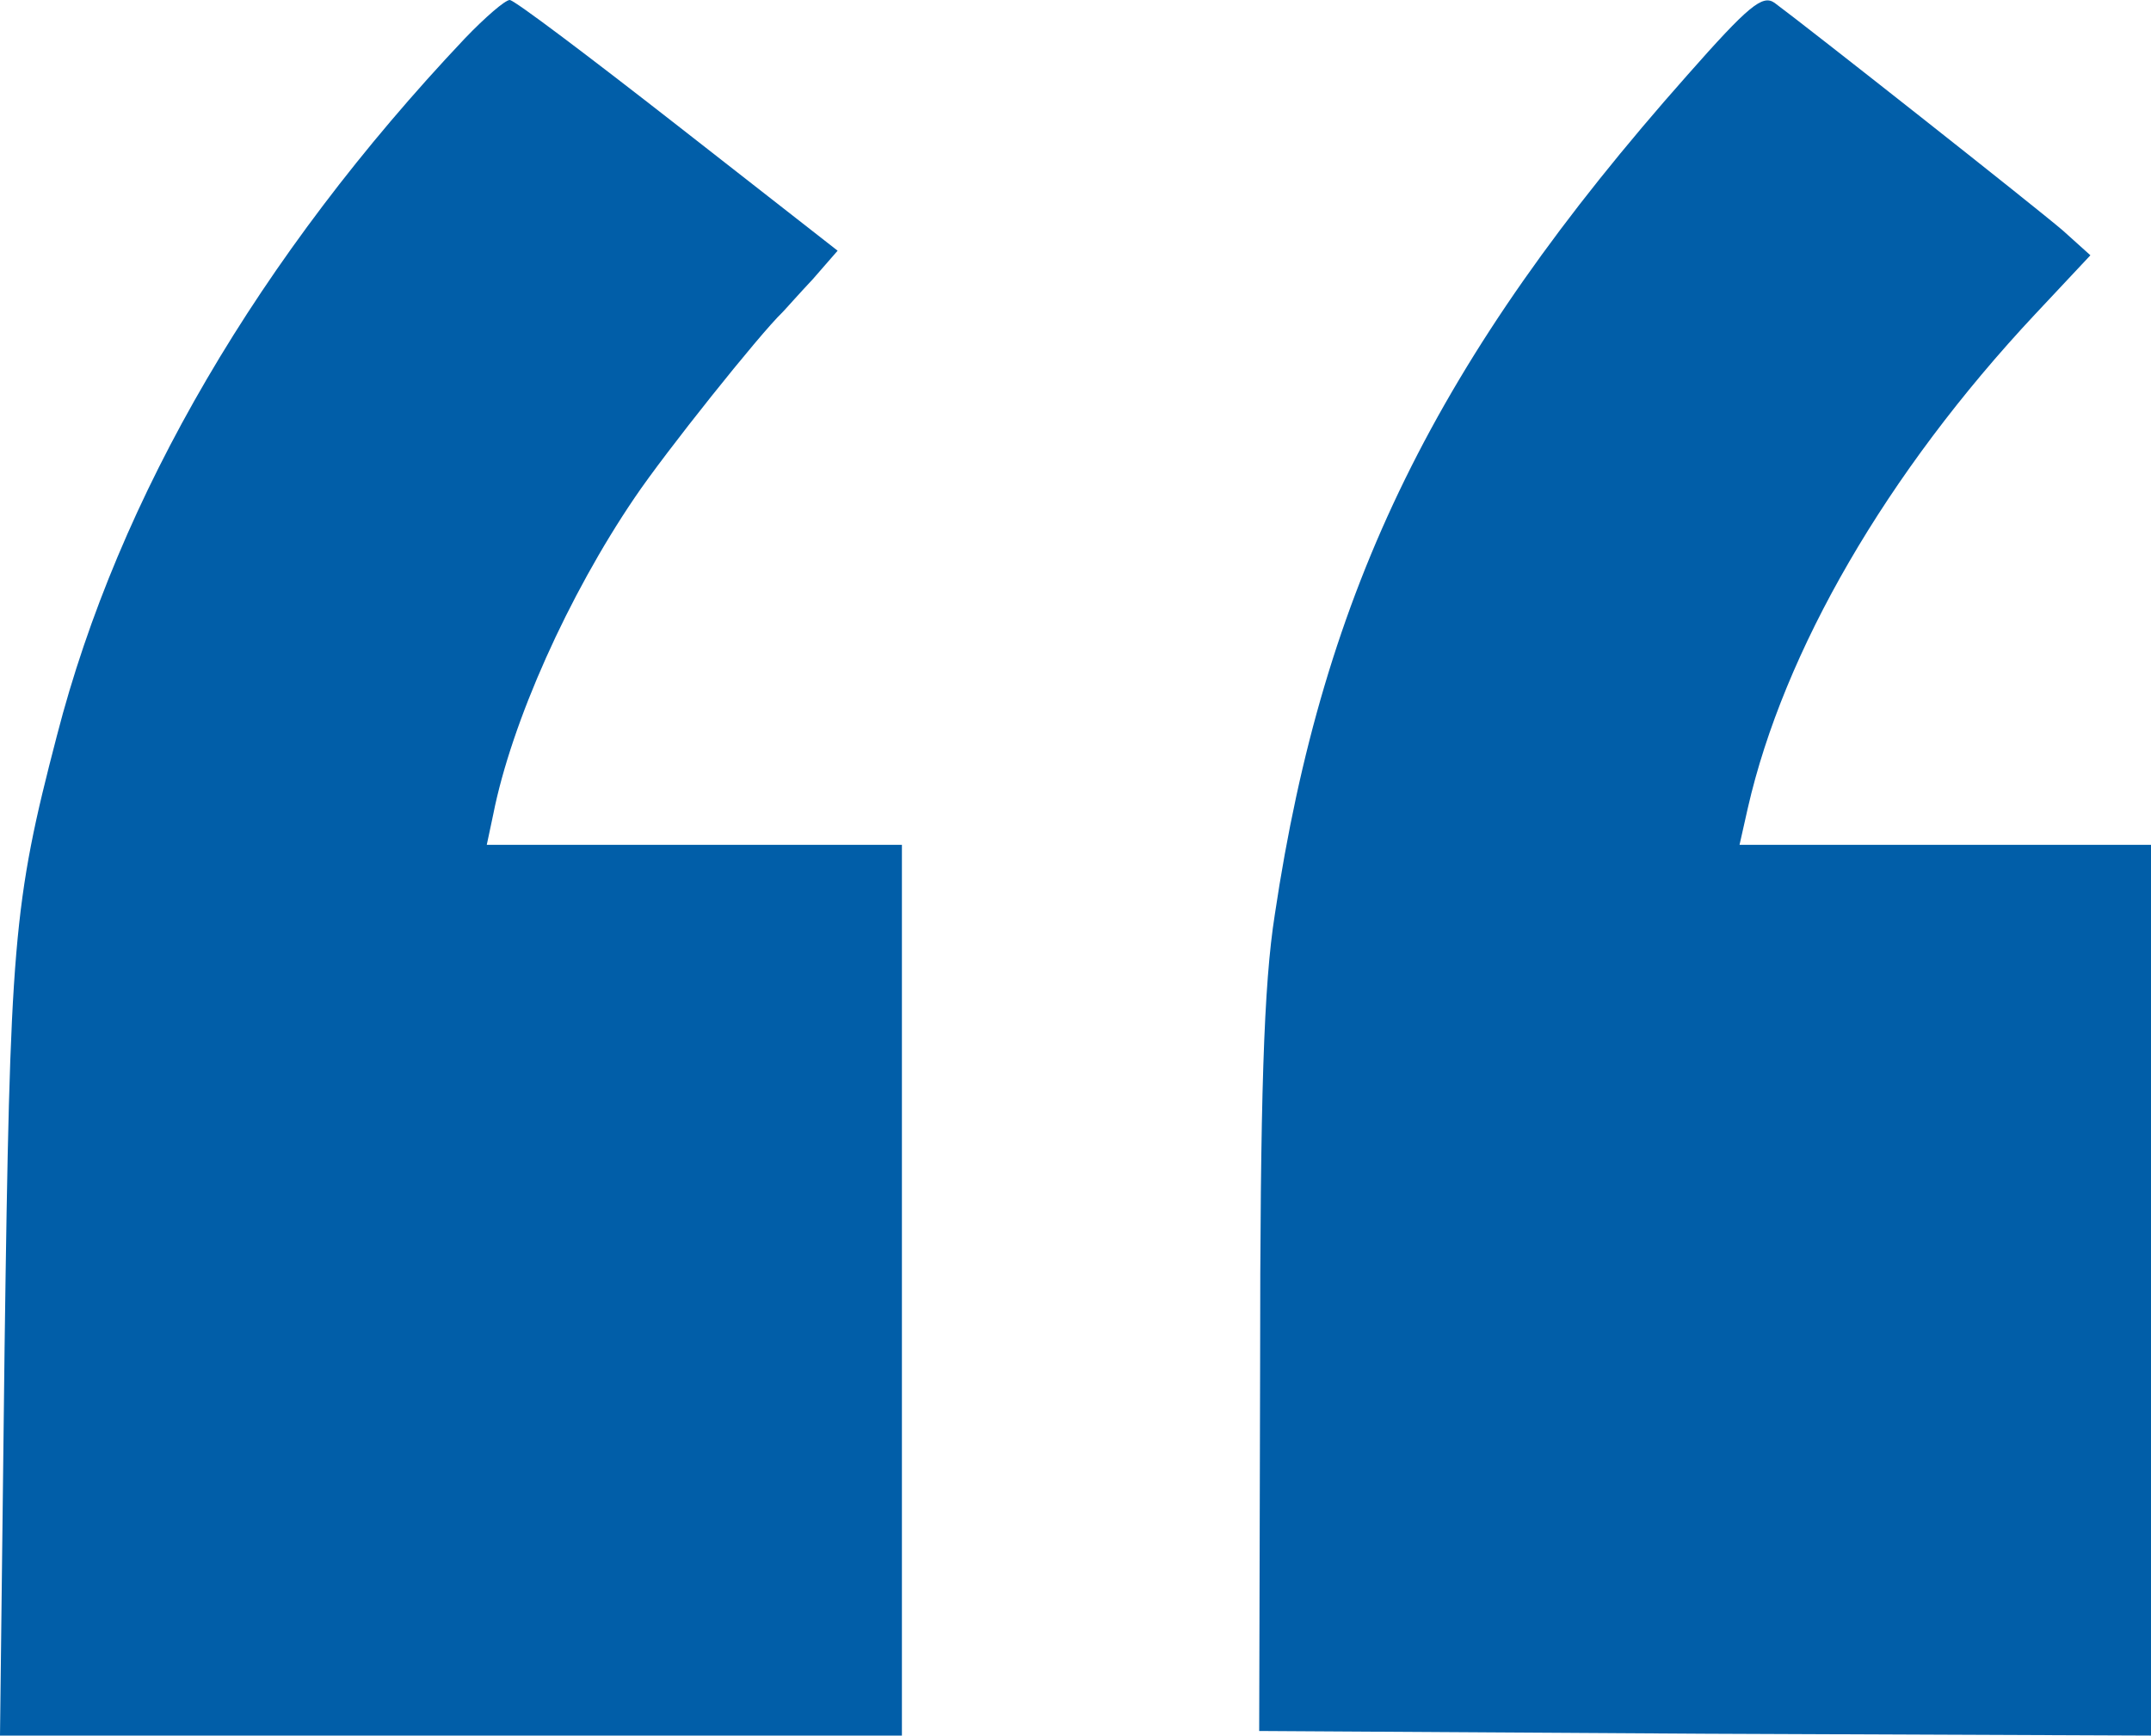 <?xml version="1.0" encoding="UTF-8" standalone="no"?>
<svg
   version="1.0"
   width="234.2pt"
   height="189pt"
   viewBox="0 0 234.2 189"
   preserveAspectRatio="xMidYMid"
   id="svg65"
   sodipodi:docname="quotes.svg"
   inkscape:version="1.2.1 (9c6d41e410, 2022-07-14)"
   xmlns:inkscape="http://www.inkscape.org/namespaces/inkscape"
   xmlns:sodipodi="http://sodipodi.sourceforge.net/DTD/sodipodi-0.dtd"
   xmlns="http://www.w3.org/2000/svg"
   xmlns:svg="http://www.w3.org/2000/svg">
  <defs
     id="defs69" />
  <sodipodi:namedview
     id="namedview67"
     pagecolor="#ffffff"
     bordercolor="#000000"
     borderopacity="0.25"
     inkscape:showpageshadow="2"
     inkscape:pageopacity="0.0"
     inkscape:pagecheckerboard="0"
     inkscape:deskcolor="#d1d1d1"
     inkscape:document-units="pt"
     showgrid="false"
     inkscape:zoom="2.9635922"
     inkscape:cx="157.41032"
     inkscape:cy="127.88534"
     inkscape:window-width="1920"
     inkscape:window-height="1017"
     inkscape:window-x="-8"
     inkscape:window-y="-8"
     inkscape:window-maximized="1"
     inkscape:current-layer="svg65" />
  <g
     transform="matrix(0.1,0,0,-0.1,-10.8,199)"
     fill="#000000"
     stroke="none"
     id="g63"
     style="fill:#015ea8;fill-opacity:1">
    <path
       d="m 1945,1908 c -273,-308 -396,-559 -449,-914 -12,-76 -16,-197 -16,-495 l -1,-394 486,-3 485,-2 v 485 485 h -224 -224 l 9,40 c 39,171 151,365 313,538 l 60,64 -30,27 c -29,25 -280,223 -314,248 -13,9 -28,-3 -95,-79 z"
       id="path59"
       style="fill:#015ea8;fill-opacity:1" />
    <path
       d="M 614,1948 C 390,1711 237,1449 170,1189 122,1005 119,963 113,523 l -5,-423 h 491 491 v 485 485 H 864 638 l 7,33 c 20,101 82,239 154,345 33,49 136,178 161,202 3,3 17,19 33,36 l 27,31 -174,136 c -96,75 -178,137 -183,137 -5,0 -27,-19 -49,-42 z"
       id="path61"
       style="fill:#015ea8;fill-opacity:1" />
  </g>
</svg>
